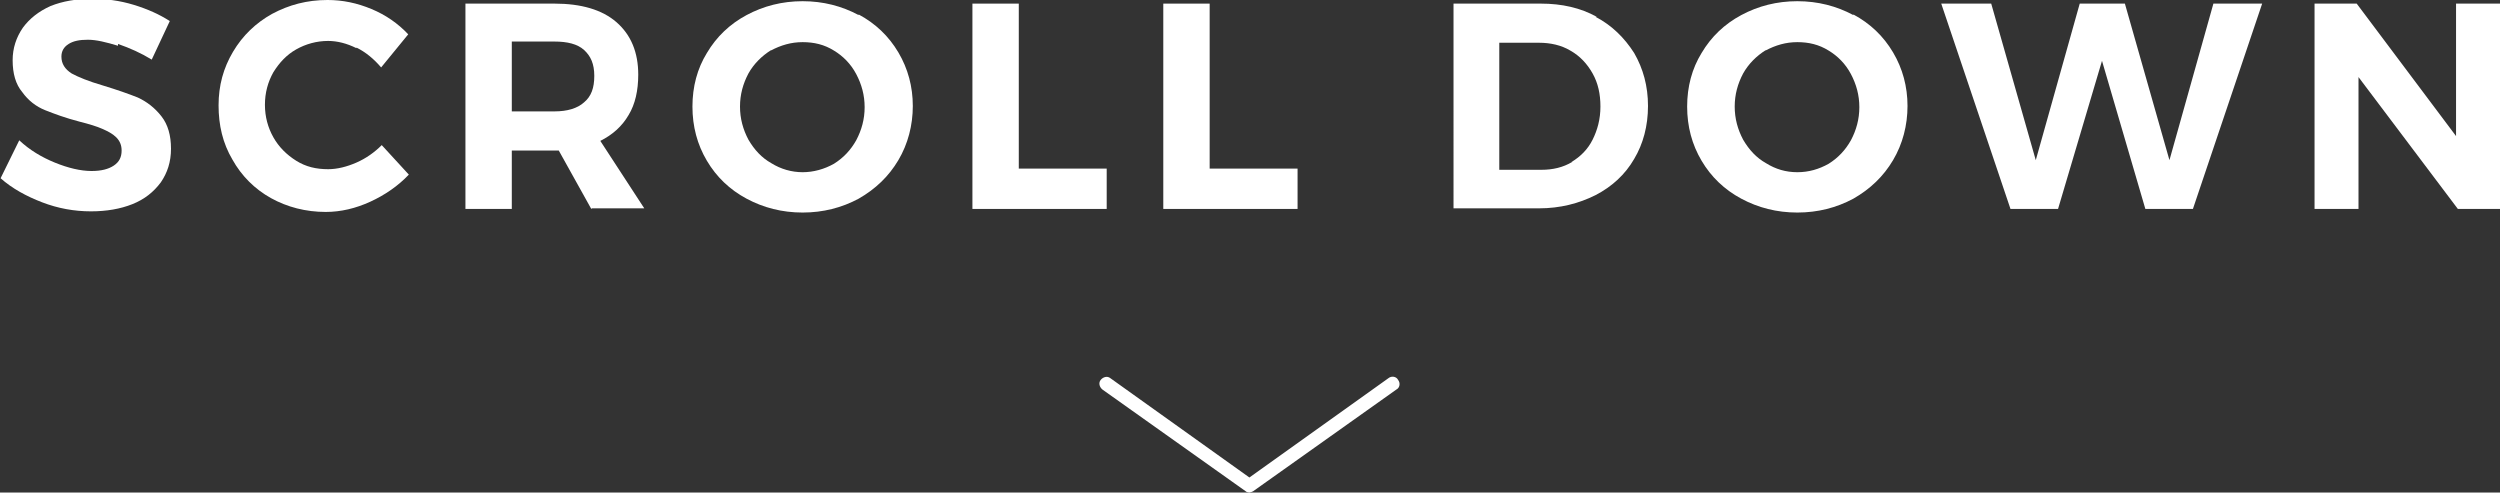 <?xml version="1.0" encoding="UTF-8"?><svg id="Layer_2" xmlns="http://www.w3.org/2000/svg" viewBox="0 0 41.52 8.18"><rect x="0" y="0" width="41.52" height="8.18" fill="#333333" stroke="none"/><defs><style>.cls-1{fill:#fff;stroke-width:0px;}</style></defs><g id="Layer_1-2"><path class="cls-1" d="m20.76,8.18s-.05,0-.07-.02l-2.38-1.69c-.05-.04-.07-.11-.03-.16.04-.05.11-.07.16-.03l2.31,1.65,2.31-1.65c.05-.04.13-.03.16.03.04.05.03.13-.03.16l-2.38,1.69s-.04.02-.07.02Z"/><path class="cls-1" d="m1.96.76c-.2-.06-.36-.1-.5-.1s-.24.02-.32.07c-.08.05-.12.12-.12.21,0,.12.06.21.17.28.11.06.28.13.52.2.23.07.43.14.58.2.15.07.28.17.39.31.11.14.16.32.16.54s-.06.4-.17.56c-.12.16-.27.28-.47.36-.2.08-.43.12-.69.12-.28,0-.55-.05-.81-.15s-.5-.23-.69-.4l.31-.63c.17.16.37.28.59.37.22.09.43.14.61.14.16,0,.28-.03.37-.09.09-.06.13-.14.13-.25,0-.09-.03-.16-.09-.22-.06-.06-.14-.1-.23-.14-.09-.04-.22-.08-.38-.12-.23-.06-.42-.13-.57-.19-.15-.06-.28-.16-.38-.3-.11-.13-.16-.31-.16-.53,0-.2.06-.38.17-.54.11-.15.26-.27.46-.36.2-.08.43-.12.69-.12.23,0,.46.03.69.1.23.07.43.16.6.27l-.3.64c-.18-.11-.36-.19-.56-.26Z"/><path class="cls-1" d="m5.92.8c-.16-.08-.32-.12-.47-.12-.19,0-.37.05-.53.14-.16.09-.28.22-.38.38-.09.16-.14.34-.14.54s.05.38.14.54c.09.16.22.29.38.39.16.1.33.14.53.14.15,0,.31-.04.47-.11.16-.07.3-.17.42-.29l.45.49c-.18.19-.4.34-.64.45-.24.11-.49.17-.74.17-.33,0-.64-.08-.91-.23-.27-.15-.49-.37-.64-.64-.16-.27-.23-.57-.23-.9s.08-.62.24-.89c.16-.27.38-.48.65-.63.28-.15.58-.23.92-.23.25,0,.49.05.73.15.24.1.44.24.61.42l-.45.55c-.12-.14-.25-.25-.41-.33Z"/><path class="cls-1" d="m9.82,3.47l-.54-.97h-.78v.97h-.77V.06h1.48c.44,0,.79.1,1.03.31.24.21.36.5.36.87,0,.26-.05.49-.16.67-.11.19-.27.33-.47.43l.73,1.12h-.87Zm-1.32-1.62h.71c.21,0,.38-.05.49-.15.12-.1.17-.24.17-.44s-.06-.33-.17-.43c-.11-.1-.28-.14-.49-.14h-.71v1.15Z"/><path class="cls-1" d="m14.26.24c.28.15.5.36.66.63.16.27.24.57.24.89s-.08.63-.24.9c-.16.27-.38.48-.66.64-.28.15-.59.23-.93.23s-.65-.08-.93-.23c-.28-.15-.5-.36-.66-.63-.16-.27-.24-.57-.24-.9s.08-.63.24-.89c.16-.27.38-.48.66-.63.28-.15.59-.23.93-.23s.65.08.93.23Zm-1.45.59c-.16.1-.29.23-.38.39-.09.17-.14.35-.14.55s.05.38.14.55c.1.17.22.3.38.39.16.1.34.15.52.15s.36-.05.52-.14c.16-.1.28-.23.37-.39.09-.17.14-.35.14-.55s-.05-.38-.14-.55c-.09-.17-.22-.3-.37-.39-.16-.1-.33-.14-.52-.14s-.36.05-.53.14Z"/><path class="cls-1" d="m16.15.06h.77v2.74h1.46v.67h-2.23V.06Z"/><path class="cls-1" d="m19.32.06h.77v2.74h1.46v.67h-2.23V.06Z"/><path class="cls-1" d="m26.5.28c.27.14.48.35.64.6.15.26.23.55.23.88s-.08.63-.23.88c-.15.26-.37.46-.64.6-.28.14-.59.22-.94.22h-1.42V.06h1.45c.35,0,.66.07.93.22Zm-.4,2.41c.15-.09.27-.21.35-.37.08-.16.13-.34.13-.55s-.04-.39-.13-.55c-.09-.16-.21-.29-.37-.38-.15-.09-.33-.13-.52-.13h-.66v2.11h.7c.19,0,.36-.04.51-.13Z"/><path class="cls-1" d="m30.78.24c.28.15.5.36.66.63.16.27.24.57.24.89s-.08.63-.24.9-.38.48-.66.64c-.28.15-.59.23-.93.23s-.65-.08-.93-.23c-.28-.15-.5-.36-.66-.63-.16-.27-.24-.57-.24-.9s.08-.63.24-.89c.16-.27.38-.48.66-.63.28-.15.59-.23.93-.23s.65.08.93.23Zm-1.45.59c-.16.1-.29.23-.38.39-.09.17-.14.35-.14.55s.05.38.14.55c.1.17.22.3.38.39.16.1.33.15.52.15s.36-.05.52-.14c.16-.1.28-.23.37-.39.09-.17.14-.35.14-.55s-.05-.38-.14-.55c-.09-.17-.22-.3-.37-.39-.16-.1-.33-.14-.52-.14s-.36.05-.53.14Z"/><path class="cls-1" d="m36.78.06h.79l-1.15,3.41h-.79l-.72-2.46-.73,2.46h-.79l-1.15-3.41h.83l.74,2.6.73-2.6h.75l.74,2.6.73-2.6Z"/><path class="cls-1" d="m40.79.06h.73v3.41h-.7l-1.65-2.19v2.19h-.73V.06h.7l1.65,2.2V.06Z"/></g></svg>